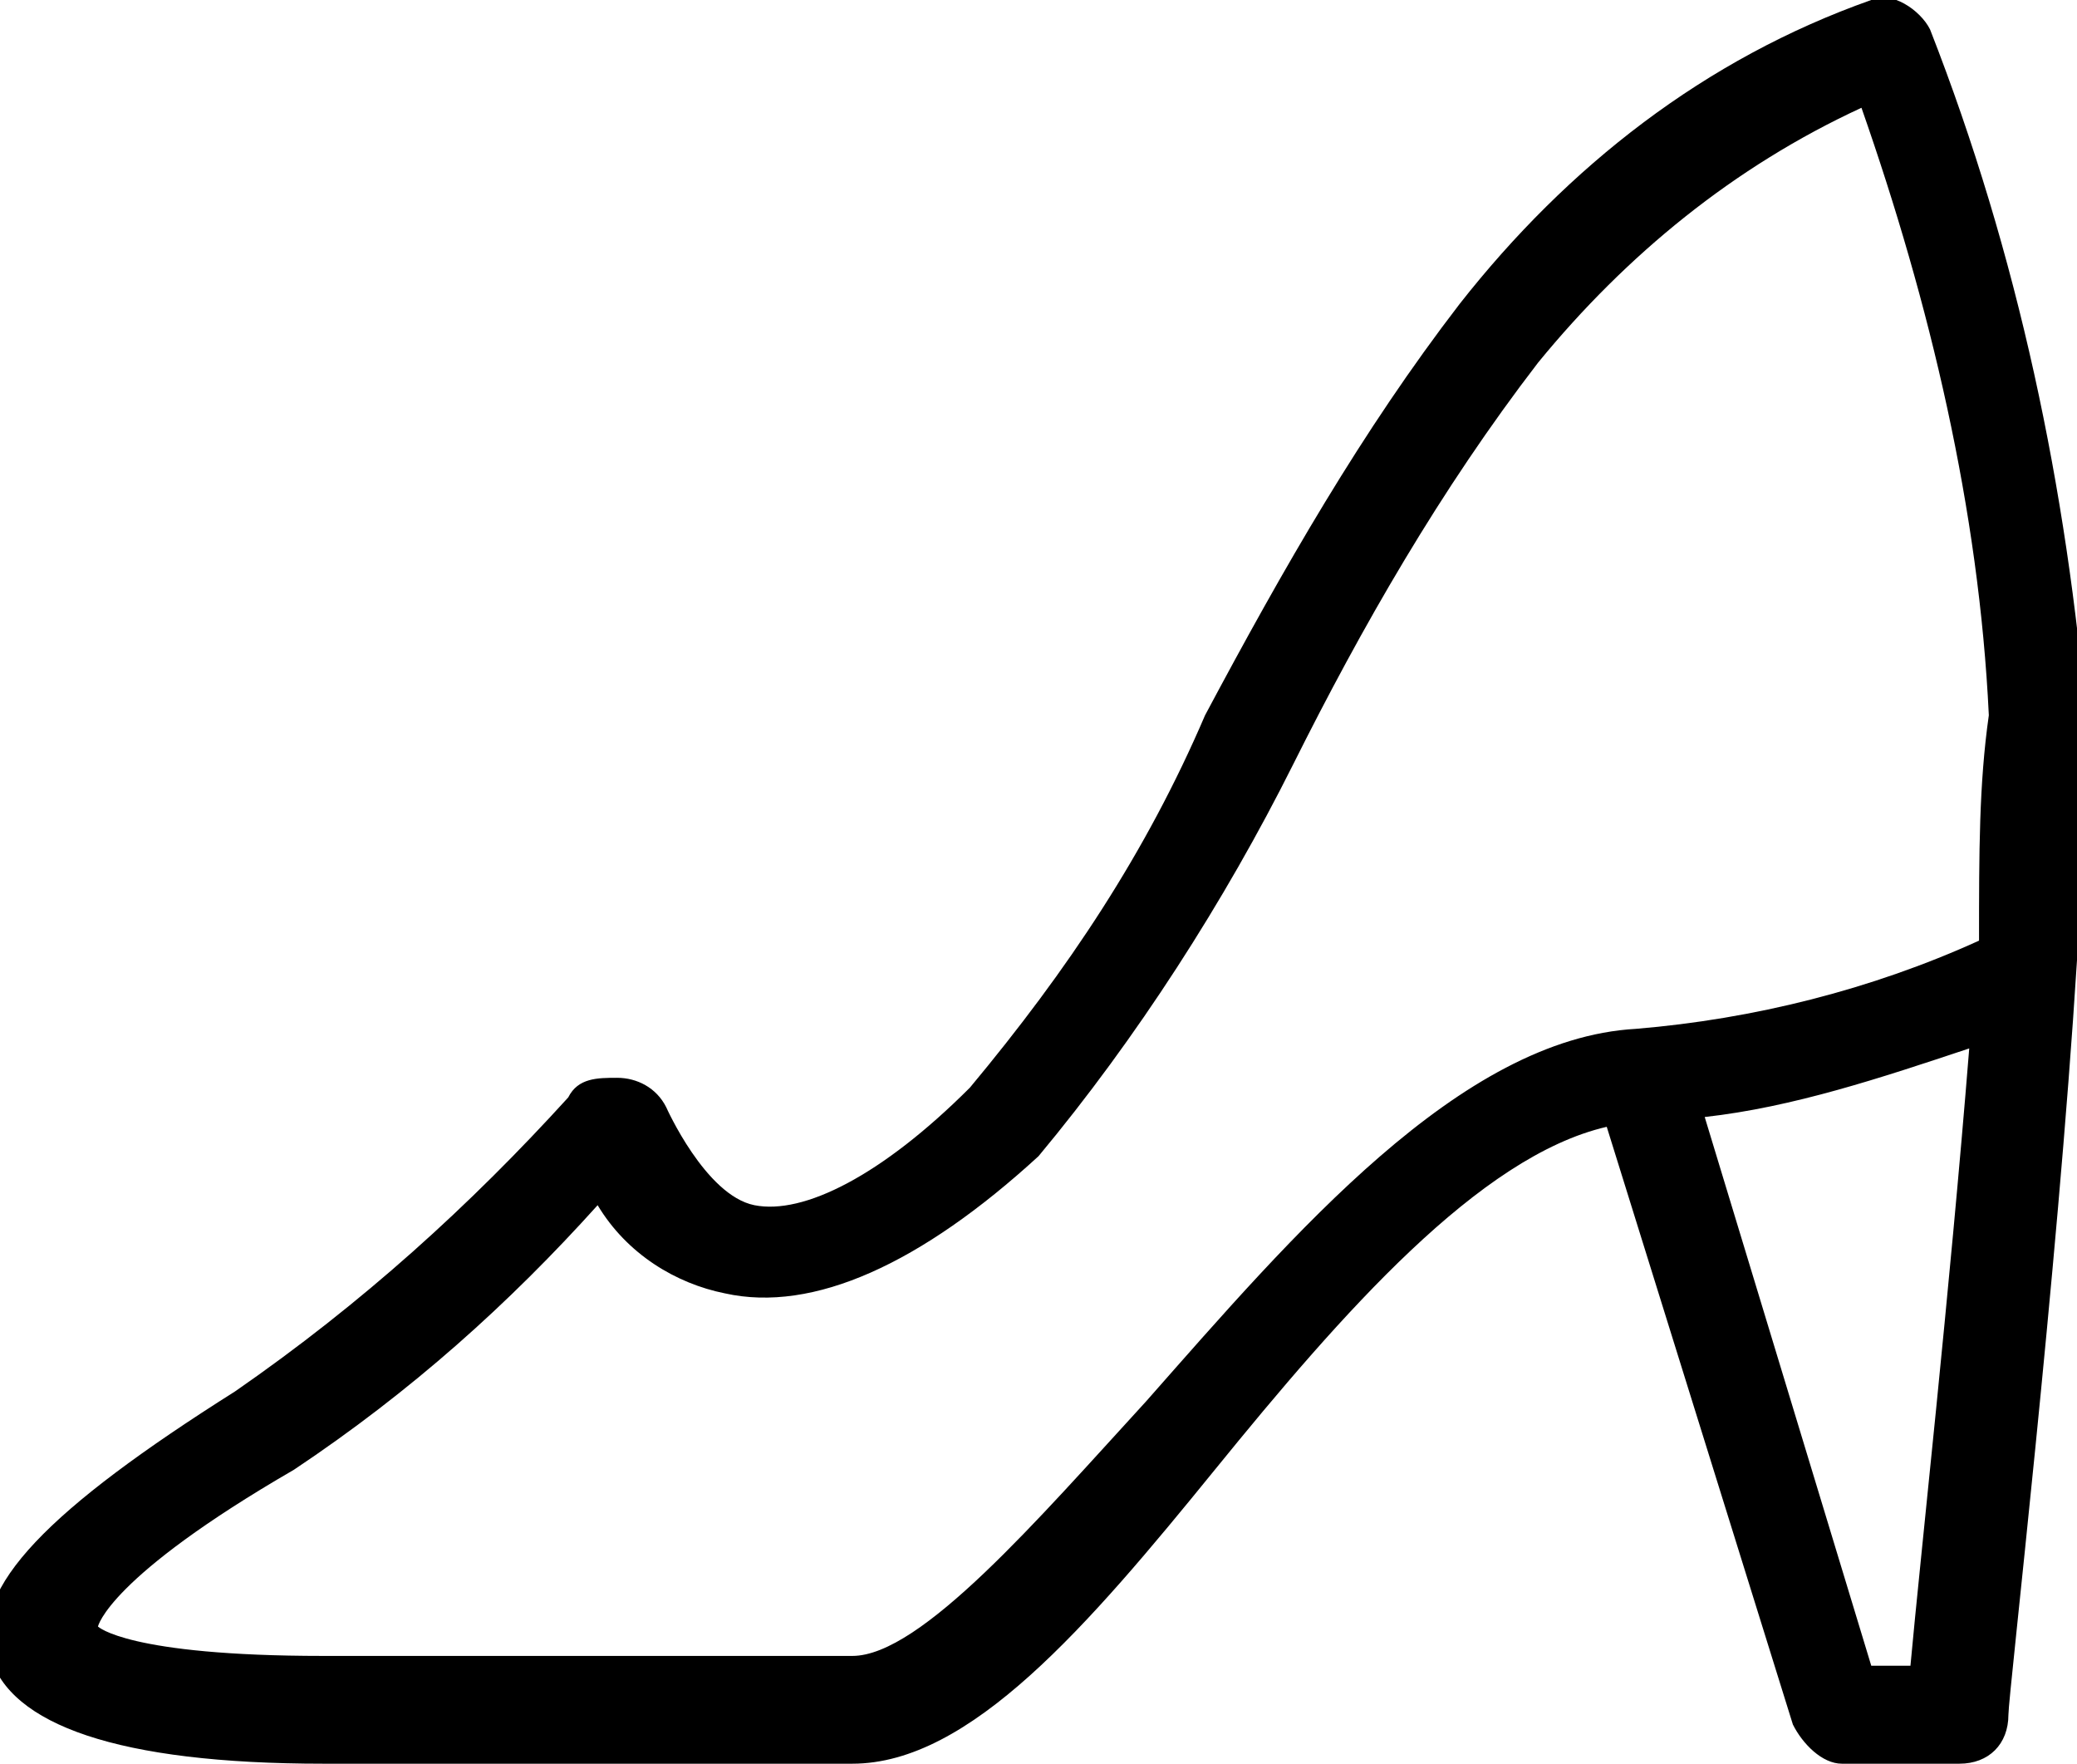 <svg xmlns="http://www.w3.org/2000/svg" viewBox="0 0 21.2 18" style="enable-background:new 0 0 21.2 18" xml:space="preserve"><path d="M19.7.3c-.1-.2-.4-.4-.6-.3-1.7.6-3.1 1.7-4.2 3.1-1 1.3-1.8 2.7-2.6 4.2-.6 1.4-1.4 2.6-2.4 3.8-.9.9-1.7 1.3-2.2 1.2s-.9-1-.9-1c-.1-.2-.3-.3-.5-.3s-.4 0-.5.2c-1 1.1-2.1 2.1-3.4 3-1.9 1.2-2.7 2-2.5 2.7S1.2 18 3.3 18h5.4c1.2 0 2.4-1.4 3.7-3s2.7-3.2 4-3.5l1.9 6.1c.1.2.3.4.5.4H20c.3 0 .5-.2.5-.5 0-.2.5-4.5.7-7.7v-.3c0-.8.1-1.5.1-2.1-.2-2.4-.7-4.8-1.6-7.1zM19.5 17h-.4l-1.7-5.6c.9-.1 1.8-.4 2.7-.7-.2 2.5-.5 5.2-.6 6.3zm.7-7.4c-1.1.5-2.3.8-3.5.9-1.8.1-3.5 2.1-5 3.8-1.1 1.2-2.3 2.6-3 2.6H3.3c-2 0-2.3-.3-2.3-.3s.1-.5 2-1.6c1.2-.8 2.2-1.7 3.1-2.7.3.5.8.8 1.3.9.9.2 2-.3 3.2-1.4 1-1.2 1.9-2.6 2.6-4 .7-1.4 1.5-2.8 2.5-4.1.9-1.1 2-2 3.3-2.6.7 2 1.2 4.1 1.3 6.2-.1.7-.1 1.4-.1 2.3z"/></svg>